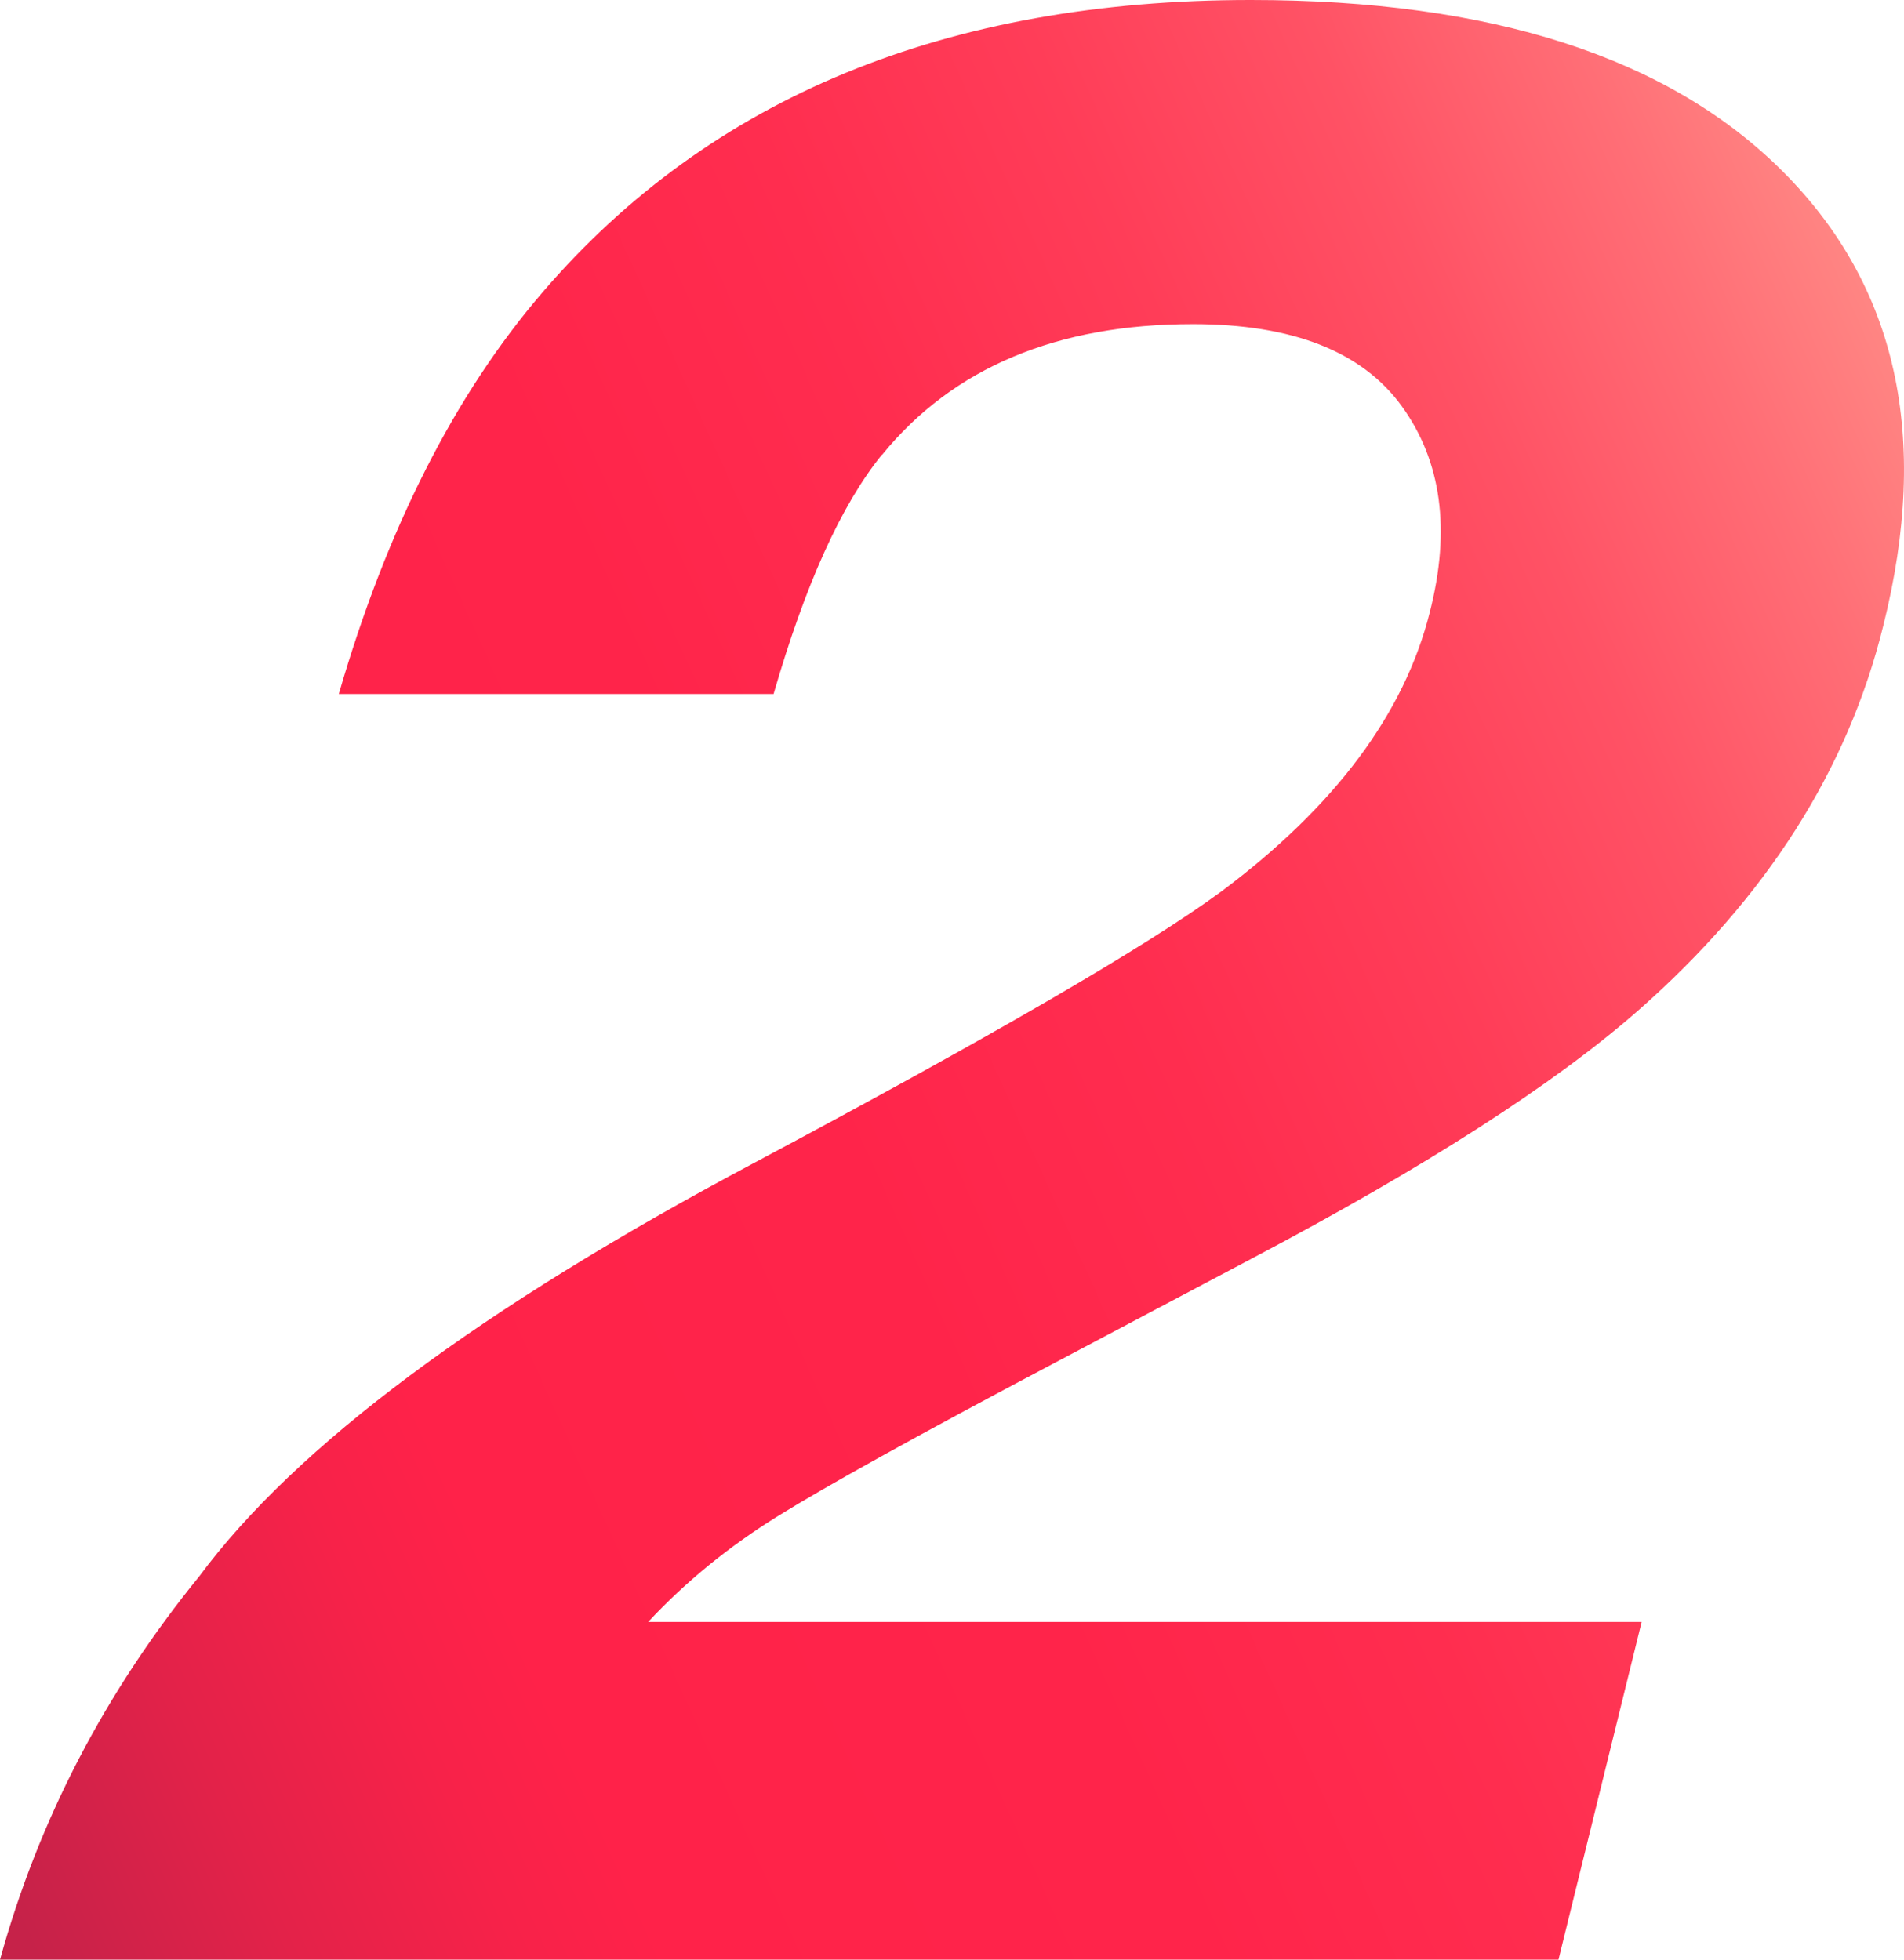 <svg xmlns="http://www.w3.org/2000/svg" width="34" height="35" viewBox="0 0 34 35" fill="none">
  <path d="M15.749 8.12C15.021 9.018 14.378 10.443 13.814 12.395H6.05C6.909 9.432 8.126 7.037 9.695 5.213C12.682 1.739 16.9 0 22.335 0C26.633 0 29.798 1.023 31.837 3.064C33.876 5.105 34.472 7.806 33.631 11.171C32.997 13.752 31.536 16.039 29.258 18.044C27.746 19.372 25.435 20.854 22.335 22.488L18.662 24.432C16.365 25.648 14.777 26.53 13.899 27.073C13.02 27.617 12.245 28.249 11.574 28.969H29.315L27.83 35H0C0.69 32.5 1.879 30.217 3.56 28.152C5.28 25.829 8.577 23.37 13.453 20.777C17.694 18.518 20.479 16.9 21.804 15.926C23.843 14.404 25.082 12.738 25.533 10.93C25.909 9.457 25.74 8.233 25.031 7.254C24.322 6.276 23.077 5.789 21.301 5.789C18.873 5.789 17.022 6.566 15.754 8.12H15.749Z" fill="url(#paint0_linear_1209_5407)"/>
  <defs>
    <linearGradient id="paint0_linear_1209_5407" x1="41.222" y1="11.582" x2="-1.248" y2="30.75" gradientUnits="userSpaceOnUse">
      <stop stop-color="#FFB19D"/>
      <stop offset="0.07" stop-color="#FF9089"/>
      <stop offset="0.16" stop-color="#FF6E76"/>
      <stop offset="0.25" stop-color="#FF5265"/>
      <stop offset="0.35" stop-color="#FF3D58"/>
      <stop offset="0.46" stop-color="#FF2D4F"/>
      <stop offset="0.59" stop-color="#FF244A"/>
      <stop offset="0.78" stop-color="#FF2249"/>
      <stop offset="0.83" stop-color="#F72249"/>
      <stop offset="0.91" stop-color="#E32249"/>
      <stop offset="1" stop-color="#C62249"/>
    </linearGradient>
  </defs>
</svg>
